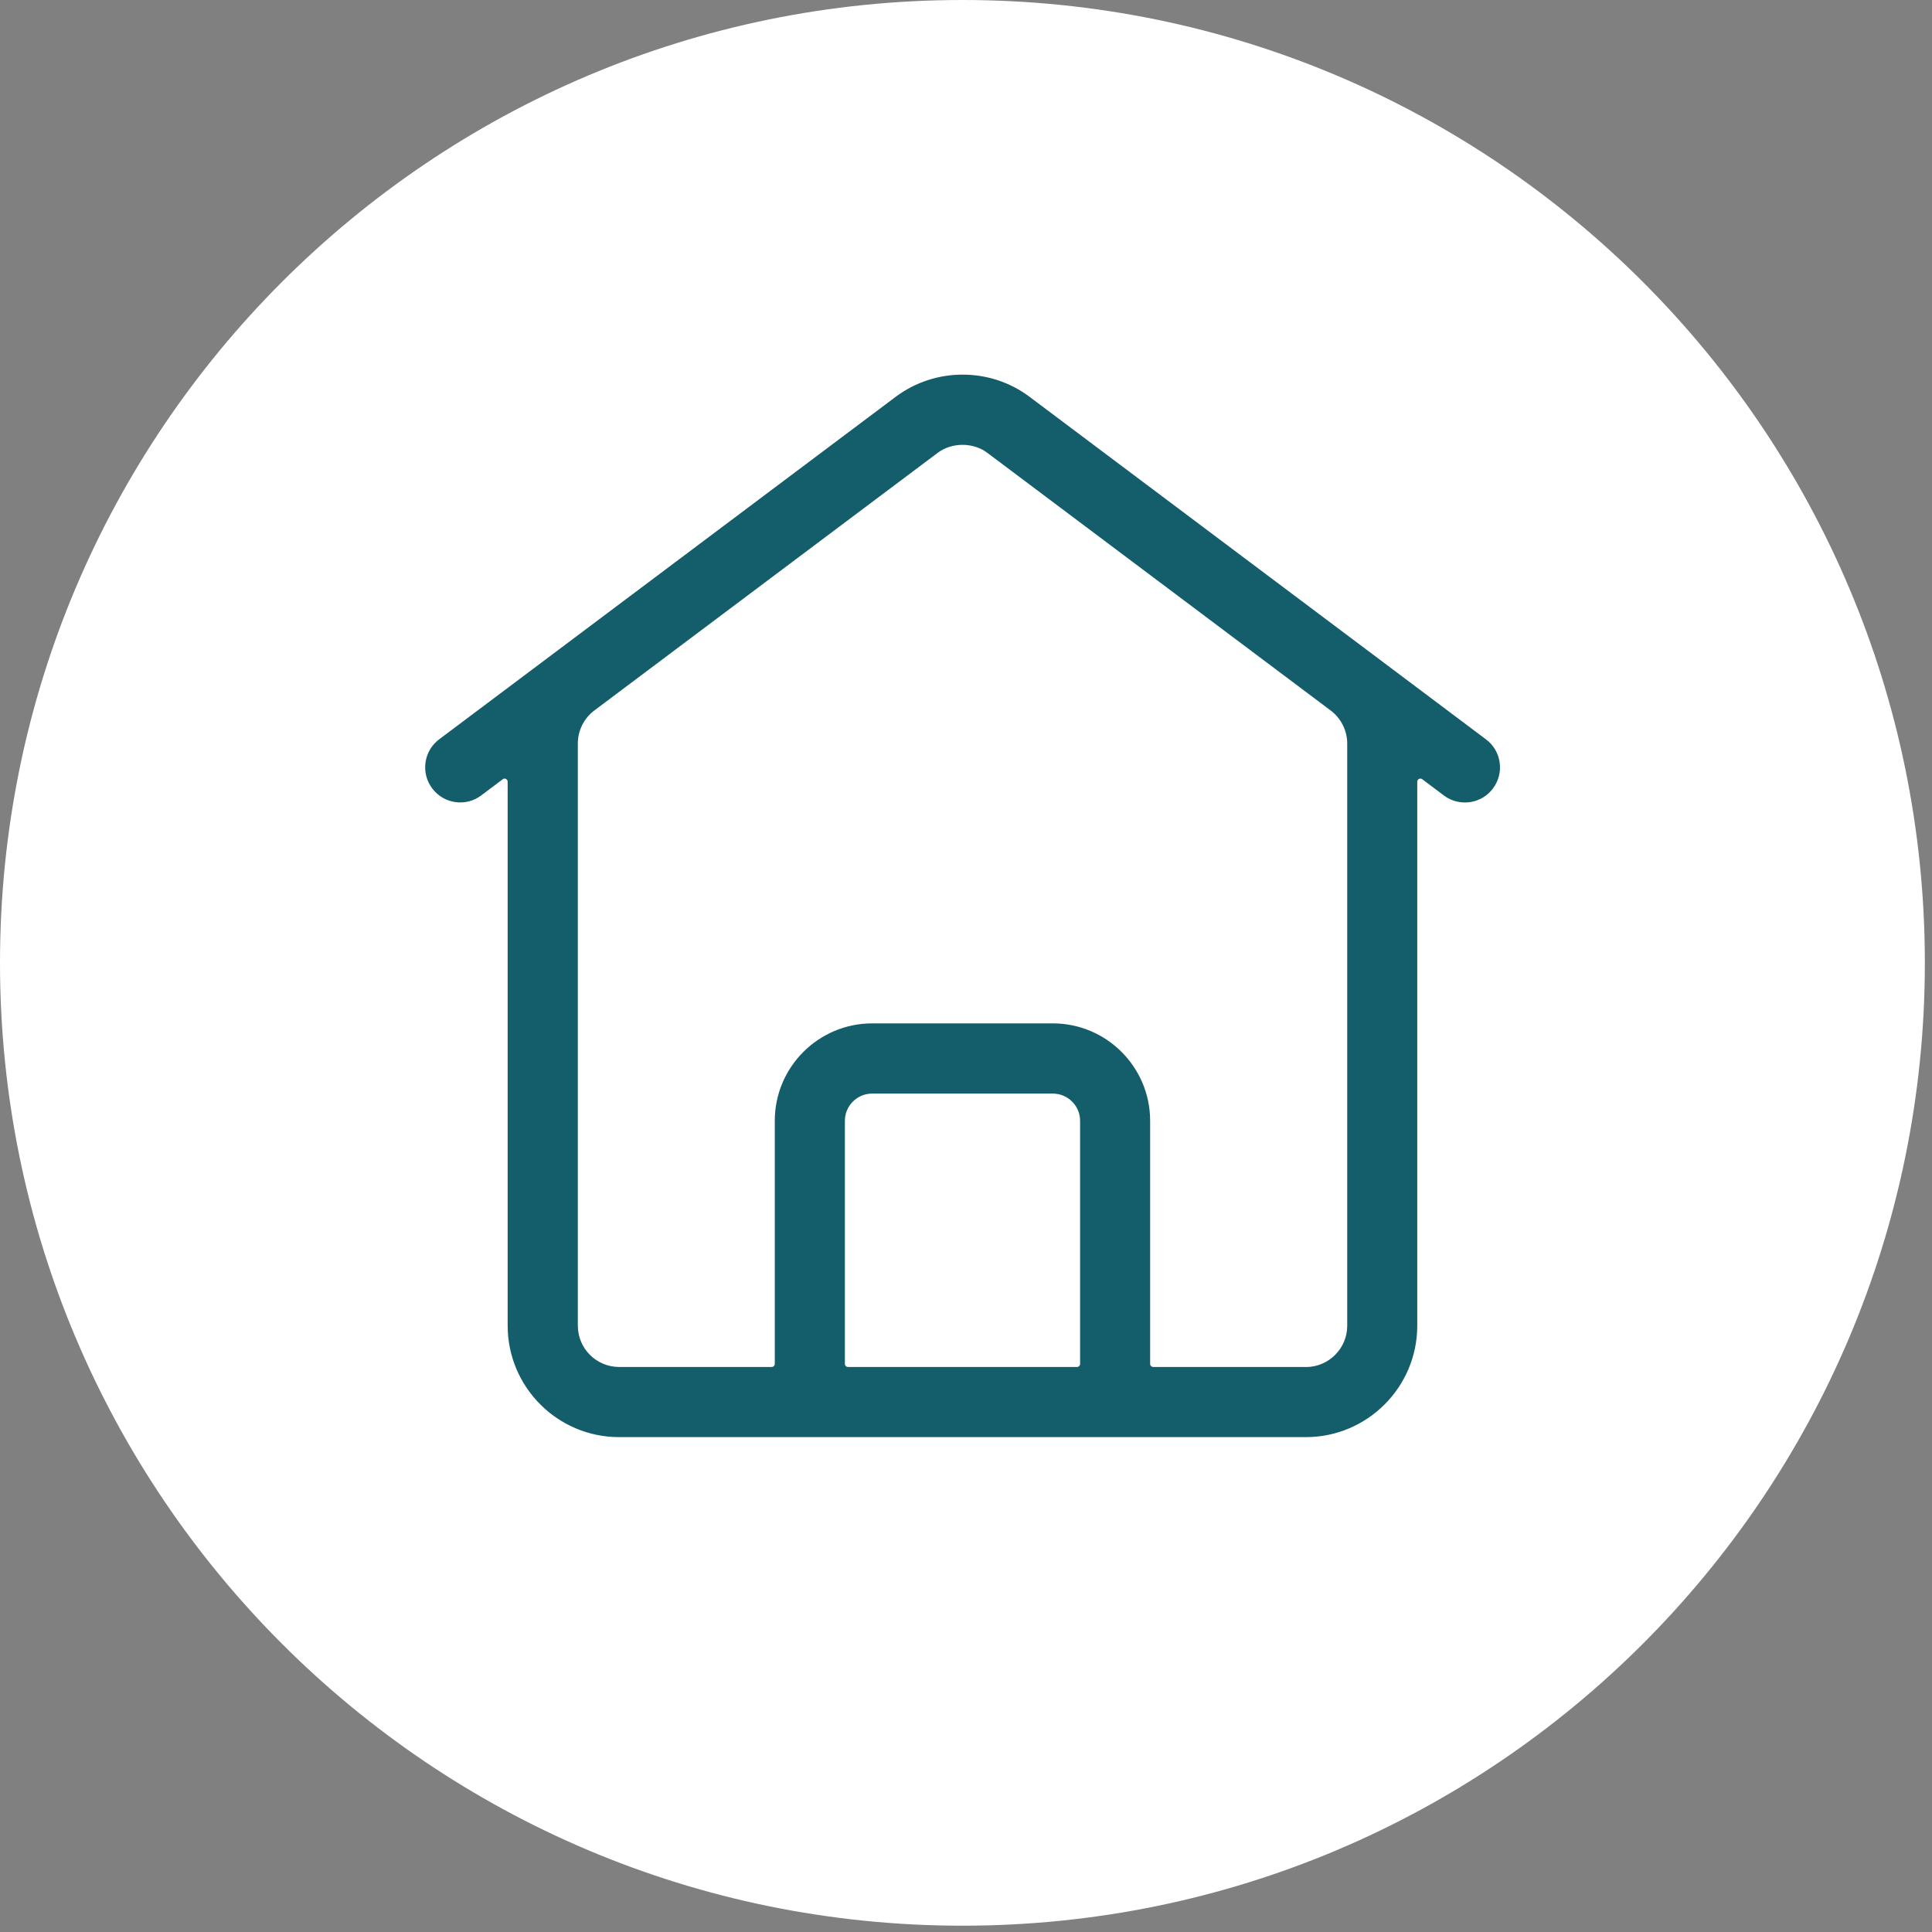 <svg width="106" height="106" viewBox="0 0 106 106" fill="none" xmlns="http://www.w3.org/2000/svg">
<rect x="0" y="0" width="106" height="106" fill="#808080" stroke="none"/>
<path d="M52.804 105.654C81.967 105.654 105.608 82.003 105.608 52.827C105.608 23.651 81.967 0 52.804 0C23.641 0 0 23.651 0 52.827C0 82.003 23.641 105.654 52.804 105.654Z" fill="white"/>
<path d="M75.422 35.773C75.422 35.773 75.419 35.769 75.416 35.766L56.573 21.628C54.355 19.964 51.257 19.964 49.036 21.628L30.193 35.763C30.193 35.763 30.186 35.766 30.186 35.769L23.982 40.424C23.057 41.118 22.87 42.432 23.564 43.357C24.258 44.283 25.567 44.474 26.496 43.776L27.683 42.884V72.73C27.683 76.194 30.499 79.014 33.965 79.014H71.647C75.109 79.014 77.929 76.197 77.929 72.73V42.888L79.116 43.776C79.494 44.058 79.932 44.194 80.371 44.194C81.007 44.194 81.636 43.905 82.048 43.357C82.742 42.432 82.555 41.118 81.63 40.424L75.429 35.769L75.422 35.773ZM46.526 74.826V61.49C46.526 60.759 47.121 60.167 47.849 60.167H57.76C58.491 60.167 59.083 60.762 59.083 61.49V74.826H46.522H46.526ZM72.902 39.118C73.429 39.512 73.739 40.138 73.739 40.795V72.736C73.739 73.89 72.8 74.832 71.644 74.832H63.27V61.497C63.27 58.459 60.797 55.985 57.76 55.985H47.849C44.811 55.985 42.339 58.459 42.339 61.497V74.832H33.965C32.812 74.832 31.87 73.893 31.87 72.736V40.792C31.87 40.138 32.182 39.512 32.706 39.118L51.549 24.979C51.92 24.7 52.362 24.564 52.808 24.564C53.253 24.564 53.695 24.704 54.063 24.979L72.902 39.118Z" fill="#145E6B"/>
<path d="M71.644 79.185H33.961C30.404 79.185 27.509 76.289 27.509 72.73V43.228L26.594 43.915C26.111 44.279 25.516 44.433 24.918 44.348C24.319 44.263 23.788 43.95 23.424 43.463C23.06 42.98 22.907 42.384 22.992 41.785C23.077 41.187 23.39 40.656 23.877 40.295L48.93 21.498C51.209 19.79 54.393 19.79 56.671 21.498L75.514 35.637C75.514 35.637 75.524 35.643 75.528 35.65L81.722 40.298C82.204 40.662 82.517 41.19 82.606 41.789C82.691 42.388 82.538 42.983 82.174 43.466C81.742 44.041 81.082 44.371 80.361 44.371C79.868 44.371 79.398 44.215 79.004 43.919L78.089 43.231V72.736C78.089 76.296 75.195 79.191 71.637 79.191L71.644 79.185ZM27.683 42.718C27.71 42.718 27.734 42.724 27.758 42.735C27.815 42.762 27.853 42.823 27.853 42.888V72.733C27.853 76.105 30.594 78.848 33.965 78.848H71.647C75.018 78.848 77.759 76.105 77.759 72.733V42.888C77.759 42.823 77.796 42.765 77.854 42.735C77.912 42.708 77.98 42.711 78.031 42.752L79.218 43.643C79.555 43.895 79.953 44.028 80.371 44.028C80.983 44.028 81.545 43.749 81.912 43.259C82.221 42.847 82.351 42.34 82.279 41.833C82.208 41.323 81.939 40.873 81.531 40.567L75.331 35.912C75.331 35.912 75.324 35.909 75.32 35.905C75.32 35.905 75.317 35.902 75.314 35.899L56.481 21.767C54.325 20.148 51.308 20.151 49.148 21.767L24.094 40.564C23.683 40.873 23.418 41.323 23.346 41.83C23.275 42.34 23.404 42.844 23.713 43.255C24.023 43.667 24.472 43.936 24.982 44.007C25.489 44.079 25.996 43.95 26.404 43.64L27.591 42.748C27.622 42.724 27.655 42.714 27.693 42.714L27.683 42.718ZM71.647 74.999H63.273C63.178 74.999 63.103 74.924 63.103 74.829V61.494C63.103 58.547 60.709 56.148 57.763 56.148H47.852C44.907 56.148 42.509 58.544 42.509 61.494V74.829C42.509 74.924 42.434 74.999 42.339 74.999H33.965C32.717 74.999 31.703 73.982 31.703 72.733V40.792C31.703 40.084 32.04 39.407 32.608 38.981L51.45 24.843C52.223 24.261 53.396 24.261 54.168 24.843L73.007 38.981C73.576 39.407 73.916 40.084 73.916 40.795V72.736C73.916 73.985 72.899 75.003 71.65 75.003L71.647 74.999ZM63.443 74.659H71.647C72.708 74.659 73.572 73.795 73.572 72.733V40.792C73.572 40.19 73.283 39.614 72.803 39.25L53.964 25.112C53.311 24.619 52.311 24.619 51.655 25.112L32.812 39.25C32.332 39.611 32.043 40.186 32.043 40.788V72.73C32.043 73.791 32.907 74.656 33.965 74.656H42.169V61.49C42.169 58.357 44.716 55.804 47.852 55.804H57.763C60.896 55.804 63.443 58.353 63.443 61.49V74.656V74.659ZM59.086 74.999H46.526C46.43 74.999 46.355 74.924 46.355 74.829V61.494C46.355 60.67 47.026 60 47.852 60H57.763C58.586 60 59.26 60.67 59.26 61.494V74.829C59.26 74.924 59.185 74.999 59.09 74.999H59.086ZM46.696 74.659H58.916V61.494C58.916 60.858 58.399 60.34 57.76 60.34H47.849C47.213 60.34 46.692 60.858 46.692 61.494V74.659H46.696Z" fill="white"/>
</svg>
